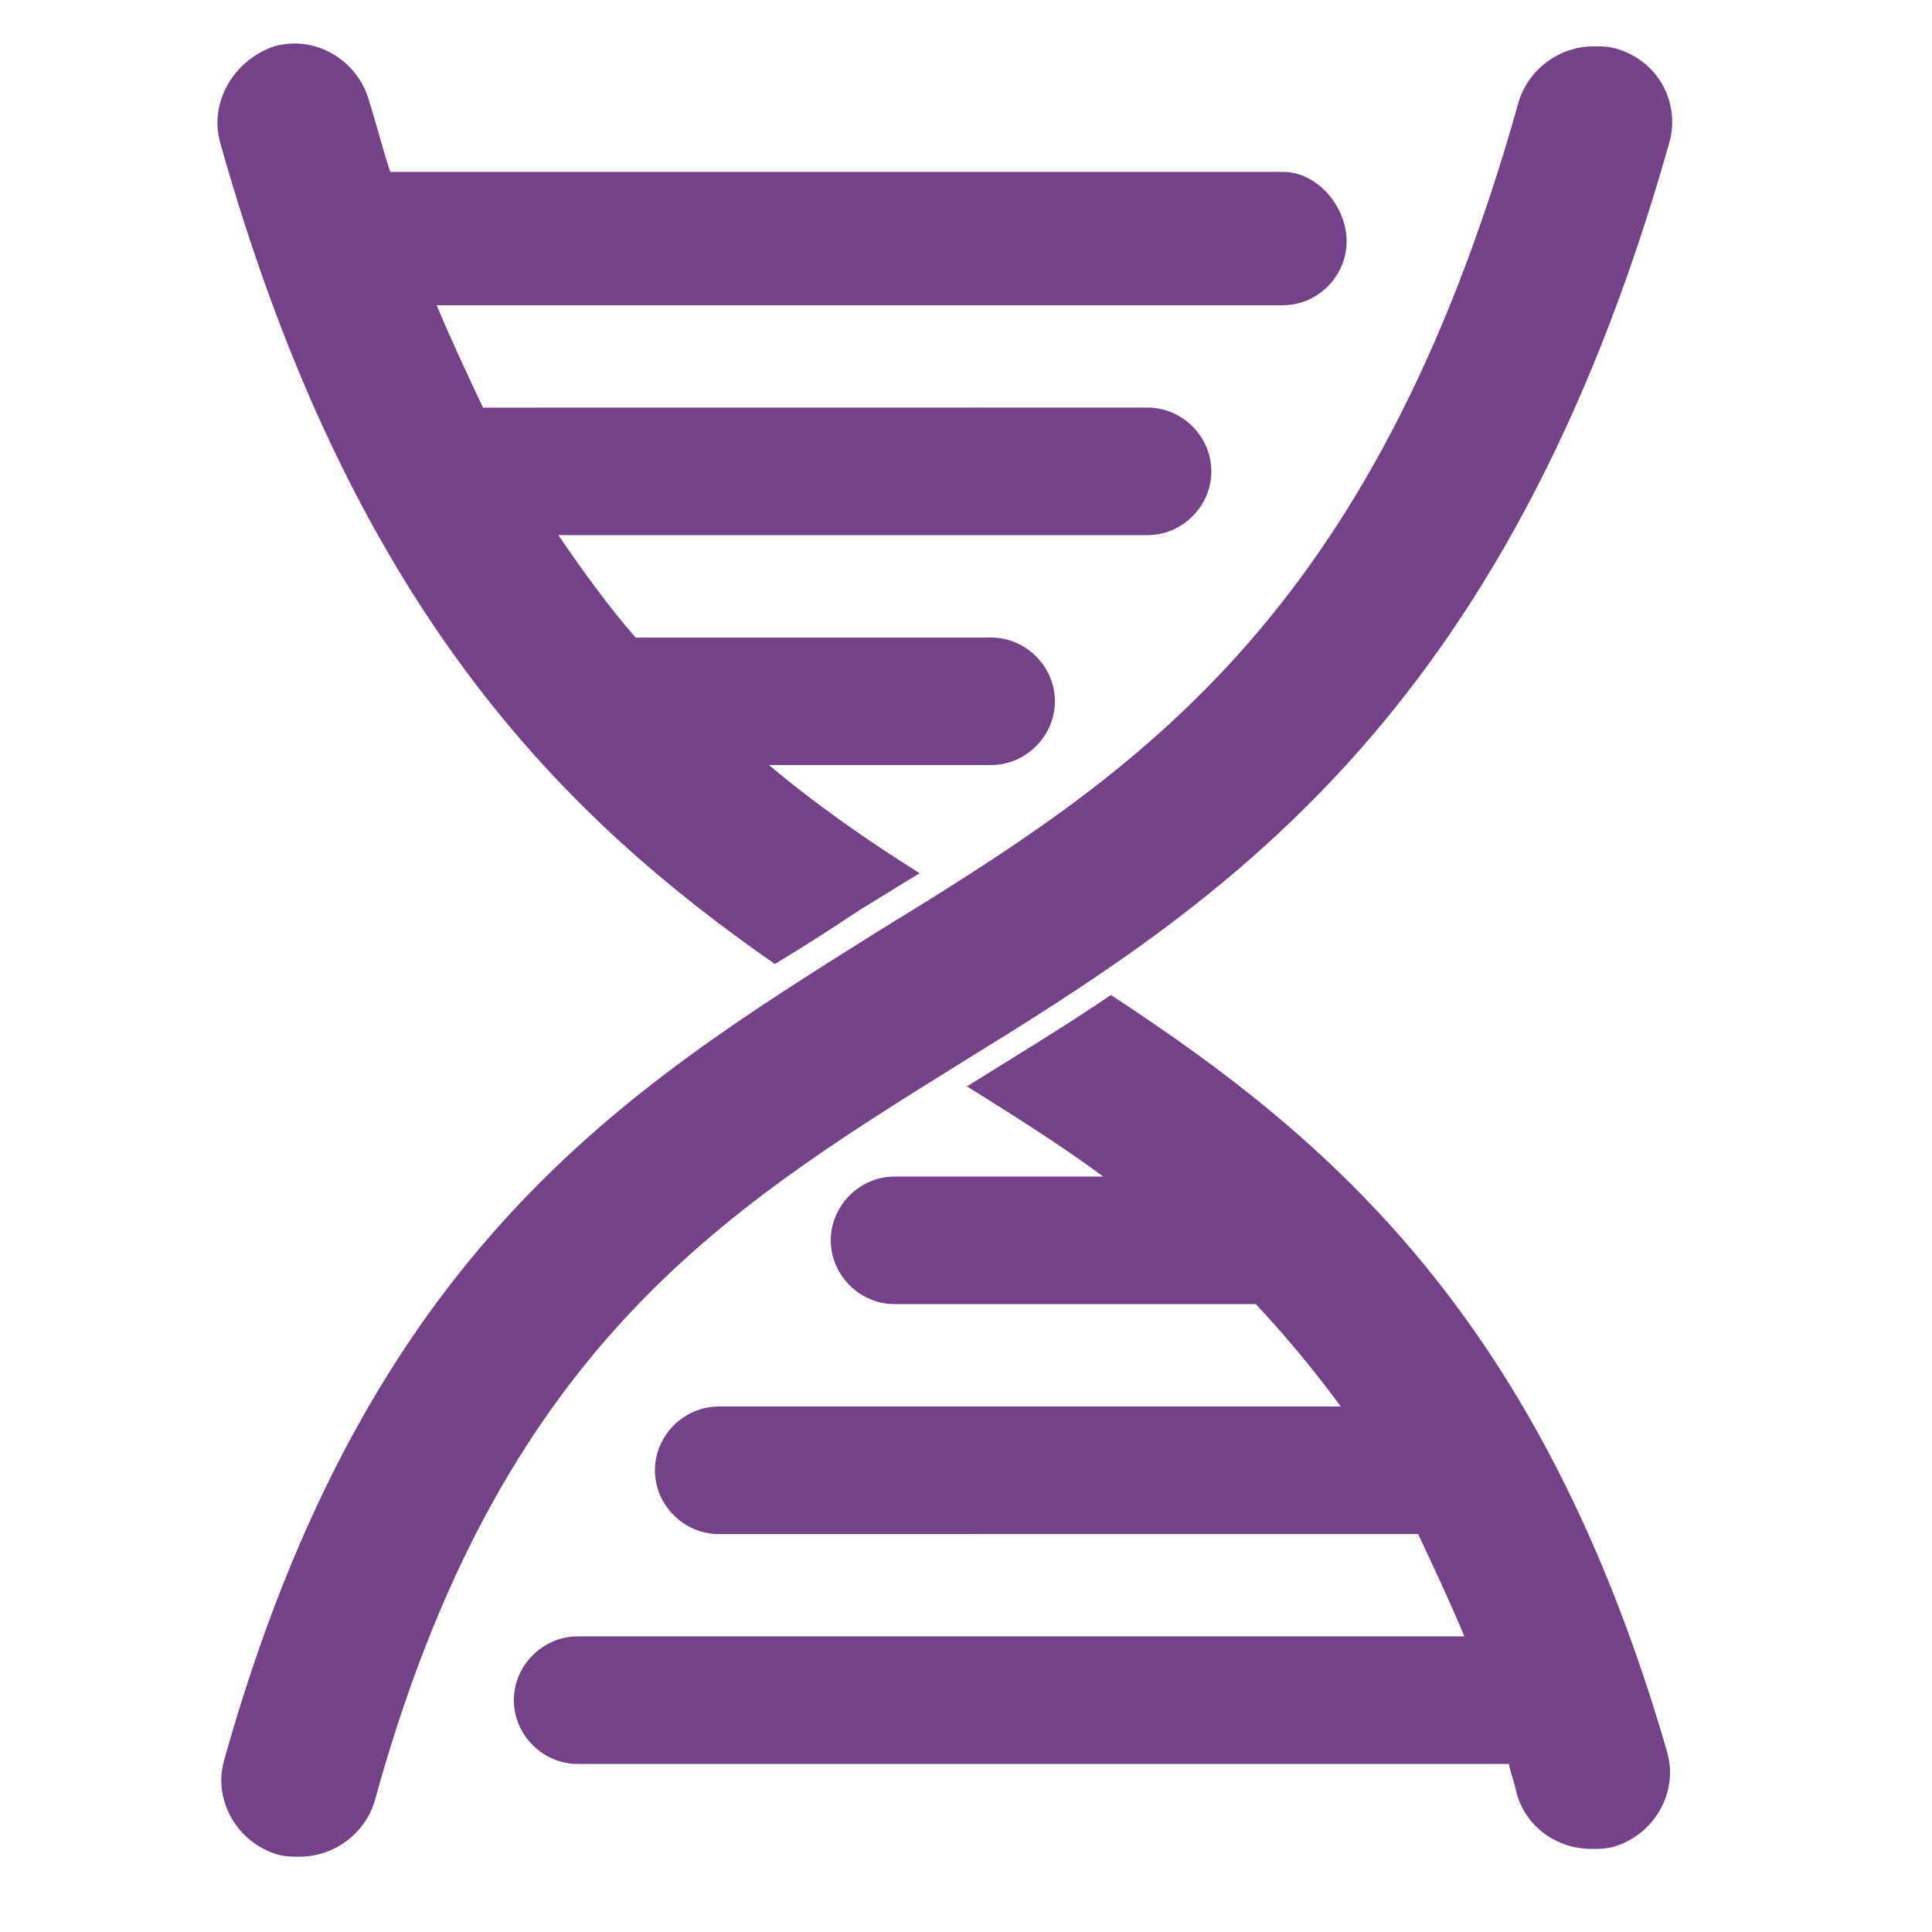 <?xml version="1.0" encoding="UTF-8"?>
<svg width="100pt" height="100pt" version="1.1" viewBox="0 0 100 100" xmlns="http://www.w3.org/2000/svg">
 <path d="m40.102 49.898c1.5-0.898 2.898-1.801 4.398-2.801 1-0.602 2.102-1.301 3.102-1.898-2.699-1.699-5.301-3.5-7.801-5.602h11.5c1.801 0 3.301-1.5 3.301-3.301 0-1.797-1.5-3.297-3.301-3.297h-18.402c-1.398-1.602-2.699-3.398-4-5.301h30.5c1.801 0 3.301-1.5 3.301-3.301 0-1.801-1.5-3.301-3.301-3.301l-34.398 0.004c-0.801-1.699-1.602-3.398-2.398-5.301h43.797c1.801 0 3.301-1.5 3.301-3.301s-1.5-3.602-3.301-3.602h-46.199c-0.398-1.199-0.699-2.398-1.102-3.699-0.602-2.102-2.801-3.398-4.898-2.801-2.098 0.703-3.398 2.902-2.801 5 6.801 24.203 17.801 34.902 28.703 42.5z" fill="#734289"/>
 <path d="m57.5 51.5c-2.5 1.699-5 3.199-7.398 4.699h-0.102c2.398 1.5 4.801 3 7.102 4.699h-10.801c-1.801 0-3.301 1.5-3.301 3.301s1.5 3.301 3.301 3.301h18.699c1.5 1.602 3 3.398 4.398 5.301h-32.199c-1.801 0-3.301 1.5-3.301 3.301 0 1.801 1.5 3.301 3.301 3.301l36.199-0.004c0.801 1.699 1.602 3.398 2.398 5.301h-45.898c-1.801 0-3.301 1.5-3.301 3.301s1.5 3.301 3.301 3.301h48.199c0.102 0.5 0.301 1 0.398 1.5 0.5 1.801 2.102 2.898 3.898 2.898 0.398 0 0.699 0 1.102-0.102 2.102-0.602 3.398-2.801 2.801-4.898-6.496-22.5-17.496-31.801-28.797-39.199z" fill="#734289"/>
 <path d="m49.602 55.102c13.297-8.203 28.297-17.602 36.797-47.703 0.602-2.102-0.602-4.301-2.801-4.898-0.398-0.102-0.699-0.102-1.102-0.102-1.801 0-3.398 1.199-3.898 2.898-7.602 27.102-20.102 34.898-33.301 43-12.898 8.102-26.297 16.402-33.695 42.805-0.602 2.098 0.699 4.297 2.797 4.898 0.398 0.102 0.699 0.102 1.102 0.102 1.801 0 3.398-1.199 3.898-2.898 6.402-23.305 18-30.504 30.203-38.102z" fill="#734289"/>
</svg>
